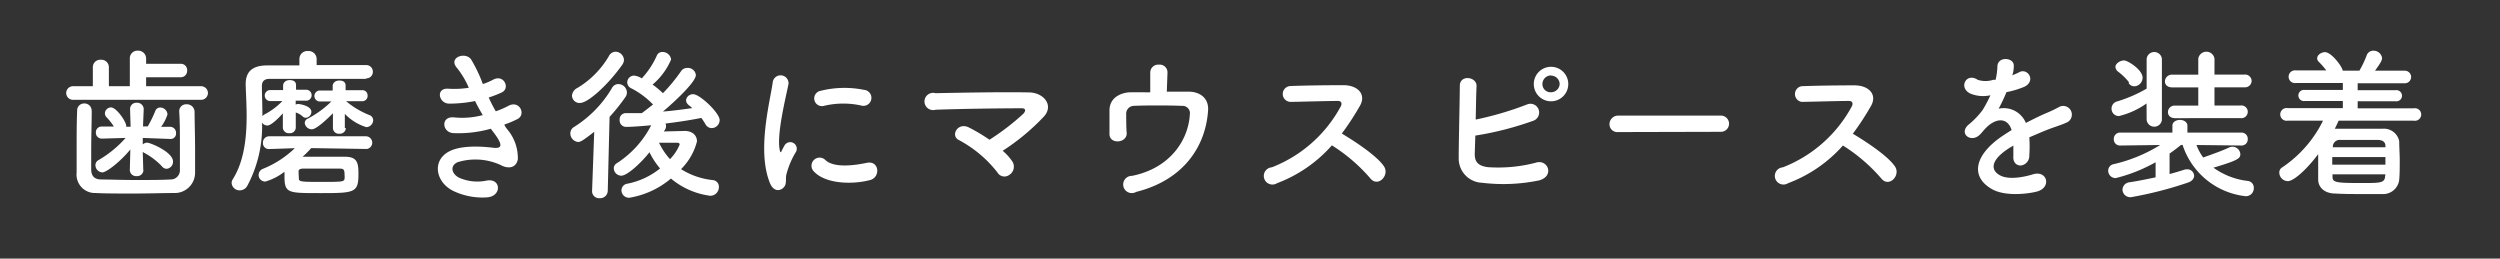 <svg xmlns="http://www.w3.org/2000/svg" viewBox="0 0 290 30"><rect x="0" y="0" width="290" height="30" fill="#333333" stroke="none"/><defs><style>.cls-1{fill:none;}.cls-2{fill:#fff;}</style></defs><title>txt2</title><g id="レイヤー_2" data-name="レイヤー 2"><g id="contents"><rect class="cls-1" width="290" height="30"/><path class="cls-2" d="M8.47,11.58a.79.79,0,1,1,0-1.58h2.3V7.8a.86.86,0,0,1,.93-.87.87.87,0,0,1,.93.87V10l2.43,0V6.81A.88.88,0,0,1,16,5.88a.91.91,0,0,1,.95.93V7.4h4a.73.73,0,0,1,.76.78.74.74,0,0,1-.76.78h-4V10l6.38,0a.79.79,0,0,1,0,1.58Zm2.17,1.29c0,1.29-.06,3-.06,4.58,0,.82,0,1.6,0,2.21s.25,1.12,1.08,1.16c1,0,2.56.06,4.07.06s3,0,4-.06a1.07,1.07,0,0,0,1.14-1.12c0-.78,0-1.75,0-2.74,0-1.39,0-2.85-.08-4v-.06a.79.79,0,0,1,.85-.8.88.88,0,0,1,.93.85c0,1,.06,2.81.06,4.52,0,.89,0,1.79,0,2.53a2.36,2.36,0,0,1-2.47,2.39c-1.23,0-2.94.06-4.64.06s-3.31,0-4.41-.06A2.14,2.14,0,0,1,8.89,20c0-.87,0-1.82,0-2.83,0-1.42,0-2.91.06-4.29A.81.81,0,0,1,9.76,12a.83.83,0,0,1,.87.84Zm6,6.86a.73.73,0,0,1-.8.7.72.72,0,0,1-.78-.7v0l.06-2.39C13.92,18.8,12.33,20,11.87,20a.85.85,0,0,1-.8-.84.66.66,0,0,1,.36-.59A12.65,12.65,0,0,0,14.57,16l-2.77.08h0a.68.68,0,0,1-.68-.72.66.66,0,0,1,.68-.68h0l1.41,0a6.6,6.6,0,0,0-.87-1.1.67.67,0,0,1-.17-.44.72.72,0,0,1,.7-.68c.65,0,1.77,1.67,1.77,2.13v.11h.51l-.06-2a.72.72,0,0,1,.78-.78.75.75,0,0,1,.8.74v0l-.08,2h.55A14,14,0,0,0,18,12.91a.61.61,0,0,1,.59-.44.86.86,0,0,1,.84.8,5.06,5.06,0,0,1-.74,1.44l1.06,0h0a.69.69,0,0,1,.67.74.62.62,0,0,1-.65.67h0L16.56,16l0,.76a.73.73,0,0,1,.51-.21c.36,0,3,1.08,3,2.19a.82.82,0,0,1-.74.84.72.72,0,0,1-.55-.29,7.94,7.94,0,0,0-2.05-1.56,1.33,1.33,0,0,1-.17-.11l.06,2.09Z"/><path class="cls-2" d="M42.48,9.15c-1,0-2.93,0-5,0-2.47,0-5.07,0-6.21,0-.67,0-.89.34-.89.84,0,1,.06,2.2.06,3.48a1.2,1.2,0,0,1,.23-.19,8,8,0,0,0,2.09-1.56l-1.33,0h0a.64.64,0,1,1,0-1.27h0l1.41,0,0-.53c0-.32.29-.63.76-.63s.74.19.74.59v0l0,.53,1.25,0h0a.64.64,0,0,1,0,1.27h0l-1.29,0v.46a.56.56,0,0,1,.3-.08c.09,0,1.52.19,1.52.91a.69.69,0,0,1-.63.69.52.52,0,0,1-.38-.15,2.05,2.05,0,0,0-.8-.46l0,1.77v0a.67.67,0,0,1-.74.63.68.68,0,0,1-.76-.63v0l0-1.67c-.44.49-1.33,1.41-1.8,1.41a.73.73,0,0,1-.61-.34,14.66,14.66,0,0,1-1.71,7.33,1,1,0,0,1-.87.53.92.92,0,0,1-.95-.84.78.78,0,0,1,.13-.44c1.33-2.11,1.61-4.86,1.61-7.35,0-1.31-.08-2.55-.11-3.59V9.74c0-1.37.72-2.13,2.41-2.15l3.82,0V6.83a.92.92,0,0,1,1-.91.93.93,0,0,1,1,.91v0l0,.72c2.32,0,4.62,0,5.72,0a.76.76,0,0,1,.8.78.75.75,0,0,1-.8.76Zm0,8.13-6.38-.1c-.32.36-.65.7-1,1l2,0c1,0,1.94,0,2.87,0,1.46,0,1.61.66,1.61,2,0,2.16-.42,2.22-4.29,2.22S33,22.45,33,20.45c0-.19,0-.36,0-.53a6.54,6.54,0,0,1-2.22,1.14A.76.76,0,0,1,30,20.3a.77.77,0,0,1,.51-.72,11.55,11.55,0,0,0,3.69-2.39l-3,.1h0a.68.68,0,0,1-.7-.72.72.72,0,0,1,.74-.76H42.44a.74.74,0,0,1,0,1.48Zm-7.81,3.46c0,.34.36.36,2.45.36,2.56,0,2.77,0,2.85-.36a2.48,2.48,0,0,0,0-.44c0-.66-.13-.74-.59-.74-.68,0-1.37,0-2.07,0s-1.41,0-2.13,0c-.38,0-.53.11-.55.3Zm5.45-5.87a.69.69,0,0,1-.76.64.67.67,0,0,1-.74-.64v0l0-1.73C38,13.76,36.72,15,36.17,15a.83.83,0,0,1-.82-.74.55.55,0,0,1,.34-.49,11.55,11.55,0,0,0,2.75-2l-1.41,0h0a.64.64,0,0,1,0-1.27h0l1.56,0,0-.53c0-.32.29-.63.76-.63s.74.19.74.59v0l0,.53,1.92,0h0a.6.6,0,0,1,.63.63.61.61,0,0,1-.63.65h0l-1.86,0a9.8,9.8,0,0,0,2.68,1.6.65.65,0,0,1,.46.61.83.83,0,0,1-.8.8A5.91,5.91,0,0,1,40,13.21l0,1.63Z"/><path class="cls-2" d="M58.84,15a5.15,5.15,0,0,1,1.23,3.48c-.19,1-1.1,1.16-2,.66a7,7,0,0,0-5-.32c-1,.47-.59,1.48.29,1.84a5.24,5.24,0,0,0,3.08.29c1.69-.32,1.8,1.79.1,1.94a7.8,7.8,0,0,1-3.76-.65c-2.24-.95-2.77-3.61-.65-4.69,1.41-.72,3.74-.57,5-.42,1,.13,1.33-.15.23-1.63-.13-.19-.29-.36-.42-.57a13.71,13.71,0,0,1-4.37.51c-1.31-.09-1.48-2,.13-1.82A9.22,9.22,0,0,0,56,13.35c-.29-.49-.59-1-.89-1.63a15,15,0,0,1-3,.3c-1.23,0-1.61-1.84-.09-1.73a10.49,10.49,0,0,0,2.36-.11,9.85,9.85,0,0,0-1.37-2.3c-1.06-1.2.95-1.92,1.63-1a16.52,16.52,0,0,1,1.37,2.87,7.22,7.22,0,0,0,1.2-.51c1.25-.66,2,1,1,1.48a12.38,12.38,0,0,1-1.52.59,15.72,15.72,0,0,0,.82,1.6,9.8,9.8,0,0,0,1.42-.61c1.33-.76,2.15,1,1.08,1.52a12,12,0,0,1-1.5.63C58.55,14.64,58.7,14.81,58.84,15Z"/><path class="cls-2" d="M68.93,15.29c-1.29,1-1.58,1.18-1.86,1.18a1,1,0,0,1-.91-1,.86.86,0,0,1,.46-.76A13.24,13.24,0,0,0,71,10.19a.84.84,0,0,1,.72-.44,1,1,0,0,1,1,1,.92.92,0,0,1-.17.51,22.69,22.69,0,0,1-1.84,2.3l-.21,8.57a.88.88,0,0,1-.95.86.81.81,0,0,1-.87-.82v0Zm-1.63-3.34a.89.89,0,0,1-.95-.86,1.09,1.09,0,0,1,.63-.89,10.43,10.43,0,0,0,3.65-3.69A.89.89,0,0,1,71.38,6a1,1,0,0,1,1,.93,1,1,0,0,1-.19.57C70.6,9.76,68.24,11.94,67.29,11.94ZM77,15.25l2.43-.06c.91,0,1.42.53,1.42,1.21A6.93,6.93,0,0,1,79,19.62a8.52,8.52,0,0,0,3.69,1.27.77.77,0,0,1,.7.82,1,1,0,0,1-1,1,8.83,8.83,0,0,1-4.56-2A10,10,0,0,1,73,22.94a.87.87,0,0,1-.91-.87.78.78,0,0,1,.68-.76,8.75,8.75,0,0,0,3.8-1.77,8.63,8.63,0,0,1-1.23-1.88c-.87,1.12-2.55,2.72-3.27,2.72a.88.88,0,0,1-.87-.85.68.68,0,0,1,.34-.59,11.39,11.39,0,0,0,4-4.41c-.65.06-2.09.19-2.94.19a.75.75,0,0,1-.72-.82.72.72,0,0,1,.7-.78c.63,0,1.25,0,1.88,0l0,0c.42-.32.85-.65,1.29-1a9.49,9.49,0,0,0-2.53-1.88.76.76,0,0,1-.46-.69.8.8,0,0,1,.82-.78,2.23,2.23,0,0,1,.87.32A9.69,9.69,0,0,0,76.2,6.43a.67.67,0,0,1,.65-.4,1,1,0,0,1,1,.87,7.82,7.82,0,0,1-2.15,2.91,10.84,10.84,0,0,1,1.2,1A19.94,19.94,0,0,0,79,8.26a.85.85,0,0,1,.72-.38.93.93,0,0,1,1,.82c0,.93-3.21,3.74-3.82,4.24,1.18-.09,2.32-.25,3.4-.4-.13-.13-.29-.25-.42-.36a.74.74,0,0,1-.3-.55.8.8,0,0,1,.84-.7c.76,0,3.06,2.17,3.06,3a.94.94,0,0,1-.91.93.83.83,0,0,1-.74-.46c-.15-.25-.3-.49-.47-.72-1.25.25-2.68.47-4.16.65a.78.78,0,0,1,.06.29.82.82,0,0,1-.15.47Zm1.84,1.52c0-.17-.15-.21-.29-.21H78.5c-.13,0-1.2,0-2.05,0a7.74,7.74,0,0,0,1.27,1.9A5.23,5.23,0,0,0,78.84,16.77Z"/><path class="cls-2" d="M89.31,21.23c-1.52-3.74,0-9.37.32-11.63a.92.92,0,1,1,1.84.12c-.3,1.54-1.44,6-1,7.77.06.25.13.19.21,0s.25-.48.32-.61a.76.76,0,0,1,1.33.74,9.56,9.56,0,0,0-1.12,2.66c-.11.51.11,1.1-.36,1.52S89.69,22.16,89.31,21.23Zm5.09-1.35a.94.94,0,0,1,1.35-1.31c1,.93,3.31.63,4.79.32s1.63,1.69.38,2C98.89,21.42,95.77,21.36,94.4,19.88Zm1.08-7.58a.89.89,0,1,1-.27-1.77,11.45,11.45,0,0,1,5-.11.93.93,0,1,1-.32,1.82A9.63,9.63,0,0,0,95.49,12.3Z"/><path class="cls-2" d="M117.45,18.76a1.12,1.12,0,0,1-.36,1.52A.94.94,0,0,1,115.7,20a14,14,0,0,0-4.48-3.76c-1-.49-.13-2.13,1.2-1.44a20.28,20.28,0,0,1,2.36,1.41,28,28,0,0,0,3.91-3c.25-.25.4-.65-.17-.65-2.37,0-7,.06-10,.17a1,1,0,1,1,0-1.92c3-.06,7.66-.15,10.81-.09,1.71,0,2.94,1.46,1.79,2.77a25.47,25.47,0,0,1-4.81,4A6,6,0,0,1,117.45,18.76Z"/><path class="cls-2" d="M135.35,10.63c.89,0,1.75,0,2.49,0,1.37,0,2.38.76,2.3,2.15-.25,4-2.66,8.05-8.34,9.48a1,1,0,1,1-.49-1.86c4.46-.89,6.55-4.2,6.71-7.12a.85.85,0,0,0-.89-1c-1.56-.07-4.5-.06-5.62,0a.91.91,0,0,0-.87,1c0,.46,0,1.62.06,2.18,0,1.18-2,1.29-2,.1,0-.55,0-1.79,0-2.74,0-1.67,1.6-2.09,2.34-2.11s1.56,0,2.39,0c0-.74,0-1.8,0-2.28a.92.92,0,0,1,1-.93.9.9,0,0,1,1,.89Z"/><path class="cls-2" d="M148.14,21.25a1,1,0,1,1-.61-1.84,15.45,15.45,0,0,0,8-7.07c.17-.32.09-.63-.32-.63-1.2,0-3.82.08-5.49.11a.92.92,0,0,1,0-1.84c1.39-.06,4.18-.1,6.1-.1,1.71,0,2.68,1.08,1.94,2.38a30.72,30.72,0,0,1-2.11,3.23c1.58.95,4,2.54,4.86,3.76.76,1.06-.67,2.55-1.56,1.43a19.73,19.73,0,0,0-4.45-3.82A16,16,0,0,1,148.14,21.25Z"/><path class="cls-2" d="M171.07,17.85c0,.93.38,1.39,1.52,1.54a17.17,17.17,0,0,0,5.53-.51c1.44-.49,2.26,1.56.4,2.05a20.49,20.49,0,0,1-6.61.27,2.81,2.81,0,0,1-2.7-2.85c0-1.9.11-6.14.13-8.4,0-1.33,2-1.06,1.94.06s-.06,2.45-.1,3.86a37.21,37.21,0,0,0,6-1.77,1,1,0,1,1,.7,1.9,36.8,36.8,0,0,1-6.74,1.73C171.11,16.56,171.09,17.32,171.07,17.85Zm8.85-6.1a2,2,0,0,1,0-4,2,2,0,1,1,0,4Zm0-3a1,1,0,0,0-1,1,.94.94,0,0,0,1,.95,1,1,0,0,0,1-.95A1,1,0,0,0,179.92,8.77Z"/><path class="cls-2" d="M187.7,15.32a.91.91,0,0,1-1-.91,1,1,0,0,1,1-1h11.93a.94.94,0,1,1,0,1.88Z"/><path class="cls-2" d="M207.42,21.25a1,1,0,1,1-.61-1.84,15.45,15.45,0,0,0,8-7.07c.17-.32.09-.63-.32-.63-1.2,0-3.82.08-5.49.11A.92.92,0,0,1,209,10c1.39-.06,4.18-.1,6.1-.1,1.71,0,2.68,1.08,1.94,2.38a30.72,30.72,0,0,1-2.11,3.23c1.58.95,4,2.54,4.86,3.76.76,1.06-.67,2.55-1.56,1.43a19.73,19.73,0,0,0-4.45-3.82A16,16,0,0,1,207.42,21.25Z"/><path class="cls-2" d="M233.37,8.75a7,7,0,0,0,.8-.34c1-.63,2.07.95.67,1.65a10.84,10.84,0,0,1-2.09.63,19.48,19.48,0,0,1-.91,1.92A2.77,2.77,0,0,1,235,14.26c.78-.4,1.58-.8,2.32-1.12a14.78,14.78,0,0,0,1.48-.7,1,1,0,1,1,1.06,1.71c-.61.3-1,.4-2.05.78-.8.3-1.65.68-2.41,1a15.06,15.06,0,0,1,0,2.09,1.12,1.12,0,0,1-1,1.18c-.47,0-.91-.34-.85-1.08,0-.4,0-.84,0-1.23l-.49.29c-2.36,1.52-2.07,2.66-1,3.19s2.87.13,3.76-.15c1.67-.51,2.2,1.54.46,2-1.12.29-3.7.57-5.19-.27-2.57-1.44-2.11-4,1.33-6.27.27-.17.57-.38.93-.59-.51-1.6-2-1.41-3.21,0l-.08.08a4.28,4.28,0,0,1-.44.49c-1,.93-2.43-.15-1.29-1.18A9.44,9.44,0,0,0,230,12.74a15.91,15.91,0,0,0,.89-1.69,3.86,3.86,0,0,1-2.36-.21c-1.37-.69-.44-2.47.89-1.58a2.92,2.92,0,0,0,1.79,0l.28,0a7.79,7.79,0,0,0,.21-1.6c.08-1.14,1.86-1,1.9-.09a3.62,3.62,0,0,1-.15,1.1Z"/><path class="cls-2" d="M260,16.88l-5.21-.06a6.18,6.18,0,0,0,.78,1.45c.74-.27,2.13-.74,3-1.16a1,1,0,0,1,.4-.09.92.92,0,0,1,.91.85c0,.49-.21.72-3.12,1.58a8.45,8.45,0,0,0,4,1.54.78.78,0,0,1,.68.82.92.92,0,0,1-.93.95,8.68,8.68,0,0,1-7.33-5.95H253c-.44.36-.89.7-1.33,1v2.38c.63-.17,1.2-.34,1.67-.49a1.1,1.1,0,0,1,.34-.06.79.79,0,0,1,.84.74c0,.3-.21.63-.72.8a43.59,43.59,0,0,1-6.59,1.69.9.9,0,0,1-1-.87.89.89,0,0,1,.84-.86c1-.15,2-.36,3-.57V18.82a18.39,18.39,0,0,1-4.63,1.84.86.86,0,0,1-.87-.86.77.77,0,0,1,.65-.76,17.8,17.8,0,0,0,5.38-2.22l-4.64.06h0a.71.71,0,0,1-.74-.74.73.73,0,0,1,.76-.76H252l0-.8v0c0-.44.44-.67.87-.67s.87.23.87.67v0l0,.8H260a.72.72,0,0,1,.74.76.71.71,0,0,1-.72.74Zm-11-4.88a9.26,9.26,0,0,1-3.19,1.46.84.84,0,0,1-.87-.86.85.85,0,0,1,.67-.84,16,16,0,0,0,3.4-1.48V6.83a.89.89,0,0,1,1.77,0V13.9a.89.89,0,0,1-1.77,0Zm-2-2.41a6.79,6.79,0,0,0-1.29-1.27.75.75,0,0,1-.32-.55c0-.42.57-.76,1-.76s2.15,1.08,2.15,2a1,1,0,0,1-.93,1A.76.76,0,0,1,246.9,9.59Zm5.32,4.12c-.57,0-.84-.34-.84-.7a.77.77,0,0,1,.84-.76H255l0-2.11h-3c-.61,0-.87-.34-.87-.7a.81.81,0,0,1,.87-.78h3V6.81a.95.95,0,0,1,1.88,0V8.65h3.48a.76.76,0,0,1,.83.74.77.77,0,0,1-.83.74h-3.48l0,2.11h3a.74.74,0,1,1,0,1.46Z"/><path class="cls-2" d="M271.28,14c-.13.3-.29.63-.44.93h.08c.63,0,1.33,0,2,0,1.16,0,2.38,0,3.51,0a1.81,1.81,0,0,1,1.88,1.45c0,.74.06,1.5.06,2.26s0,1.5-.06,2.22a1.88,1.88,0,0,1-2,1.65c-.72,0-1.5,0-2.28,0-1.08,0-2.17,0-3.12-.06-1.27,0-2-.72-2-1.63,0-.42,0-.82,0-1.23,0-.57,0-1.16,0-1.71-1.44,1.92-2.89,3.13-3.51,3.13a1,1,0,0,1-1-1,.69.69,0,0,1,.36-.61A13.88,13.88,0,0,0,269.47,14l-4.1,0a.74.74,0,1,1,0-1.46l6.4,0v-.82l-4.43,0a.65.65,0,1,1,0-1.29l4.43,0v-.8l-5.43,0a.74.74,0,1,1,0-1.46l3.51,0a8.94,8.94,0,0,0-.87-1,.56.56,0,0,1-.19-.4c0-.38.47-.72.91-.72.76,0,2.05,1.75,2.05,2.15h1.94a11.74,11.74,0,0,0,.85-1.79.8.8,0,0,1,.78-.53,1,1,0,0,1,1,.84c0,.27-.13.53-.82,1.48l3.46,0a.73.73,0,1,1,0,1.46l-5.47,0v.8l4.41,0a.65.65,0,1,1,0,1.29l-4.41,0v.82l6.48,0A.73.73,0,1,1,280,14Zm5.43,4.22h-6.17v.88h6.17Zm0,2h-6.14l0,.23c0,.72.29.78,3.46.78,2.07,0,2.6,0,2.64-.78Zm0-3.29c0-.44-.29-.68-.87-.7-.82,0-1.77,0-2.64,0l-1.73,0a.79.79,0,0,0-.86.72v.13h6.1Z"/></g></g></svg>